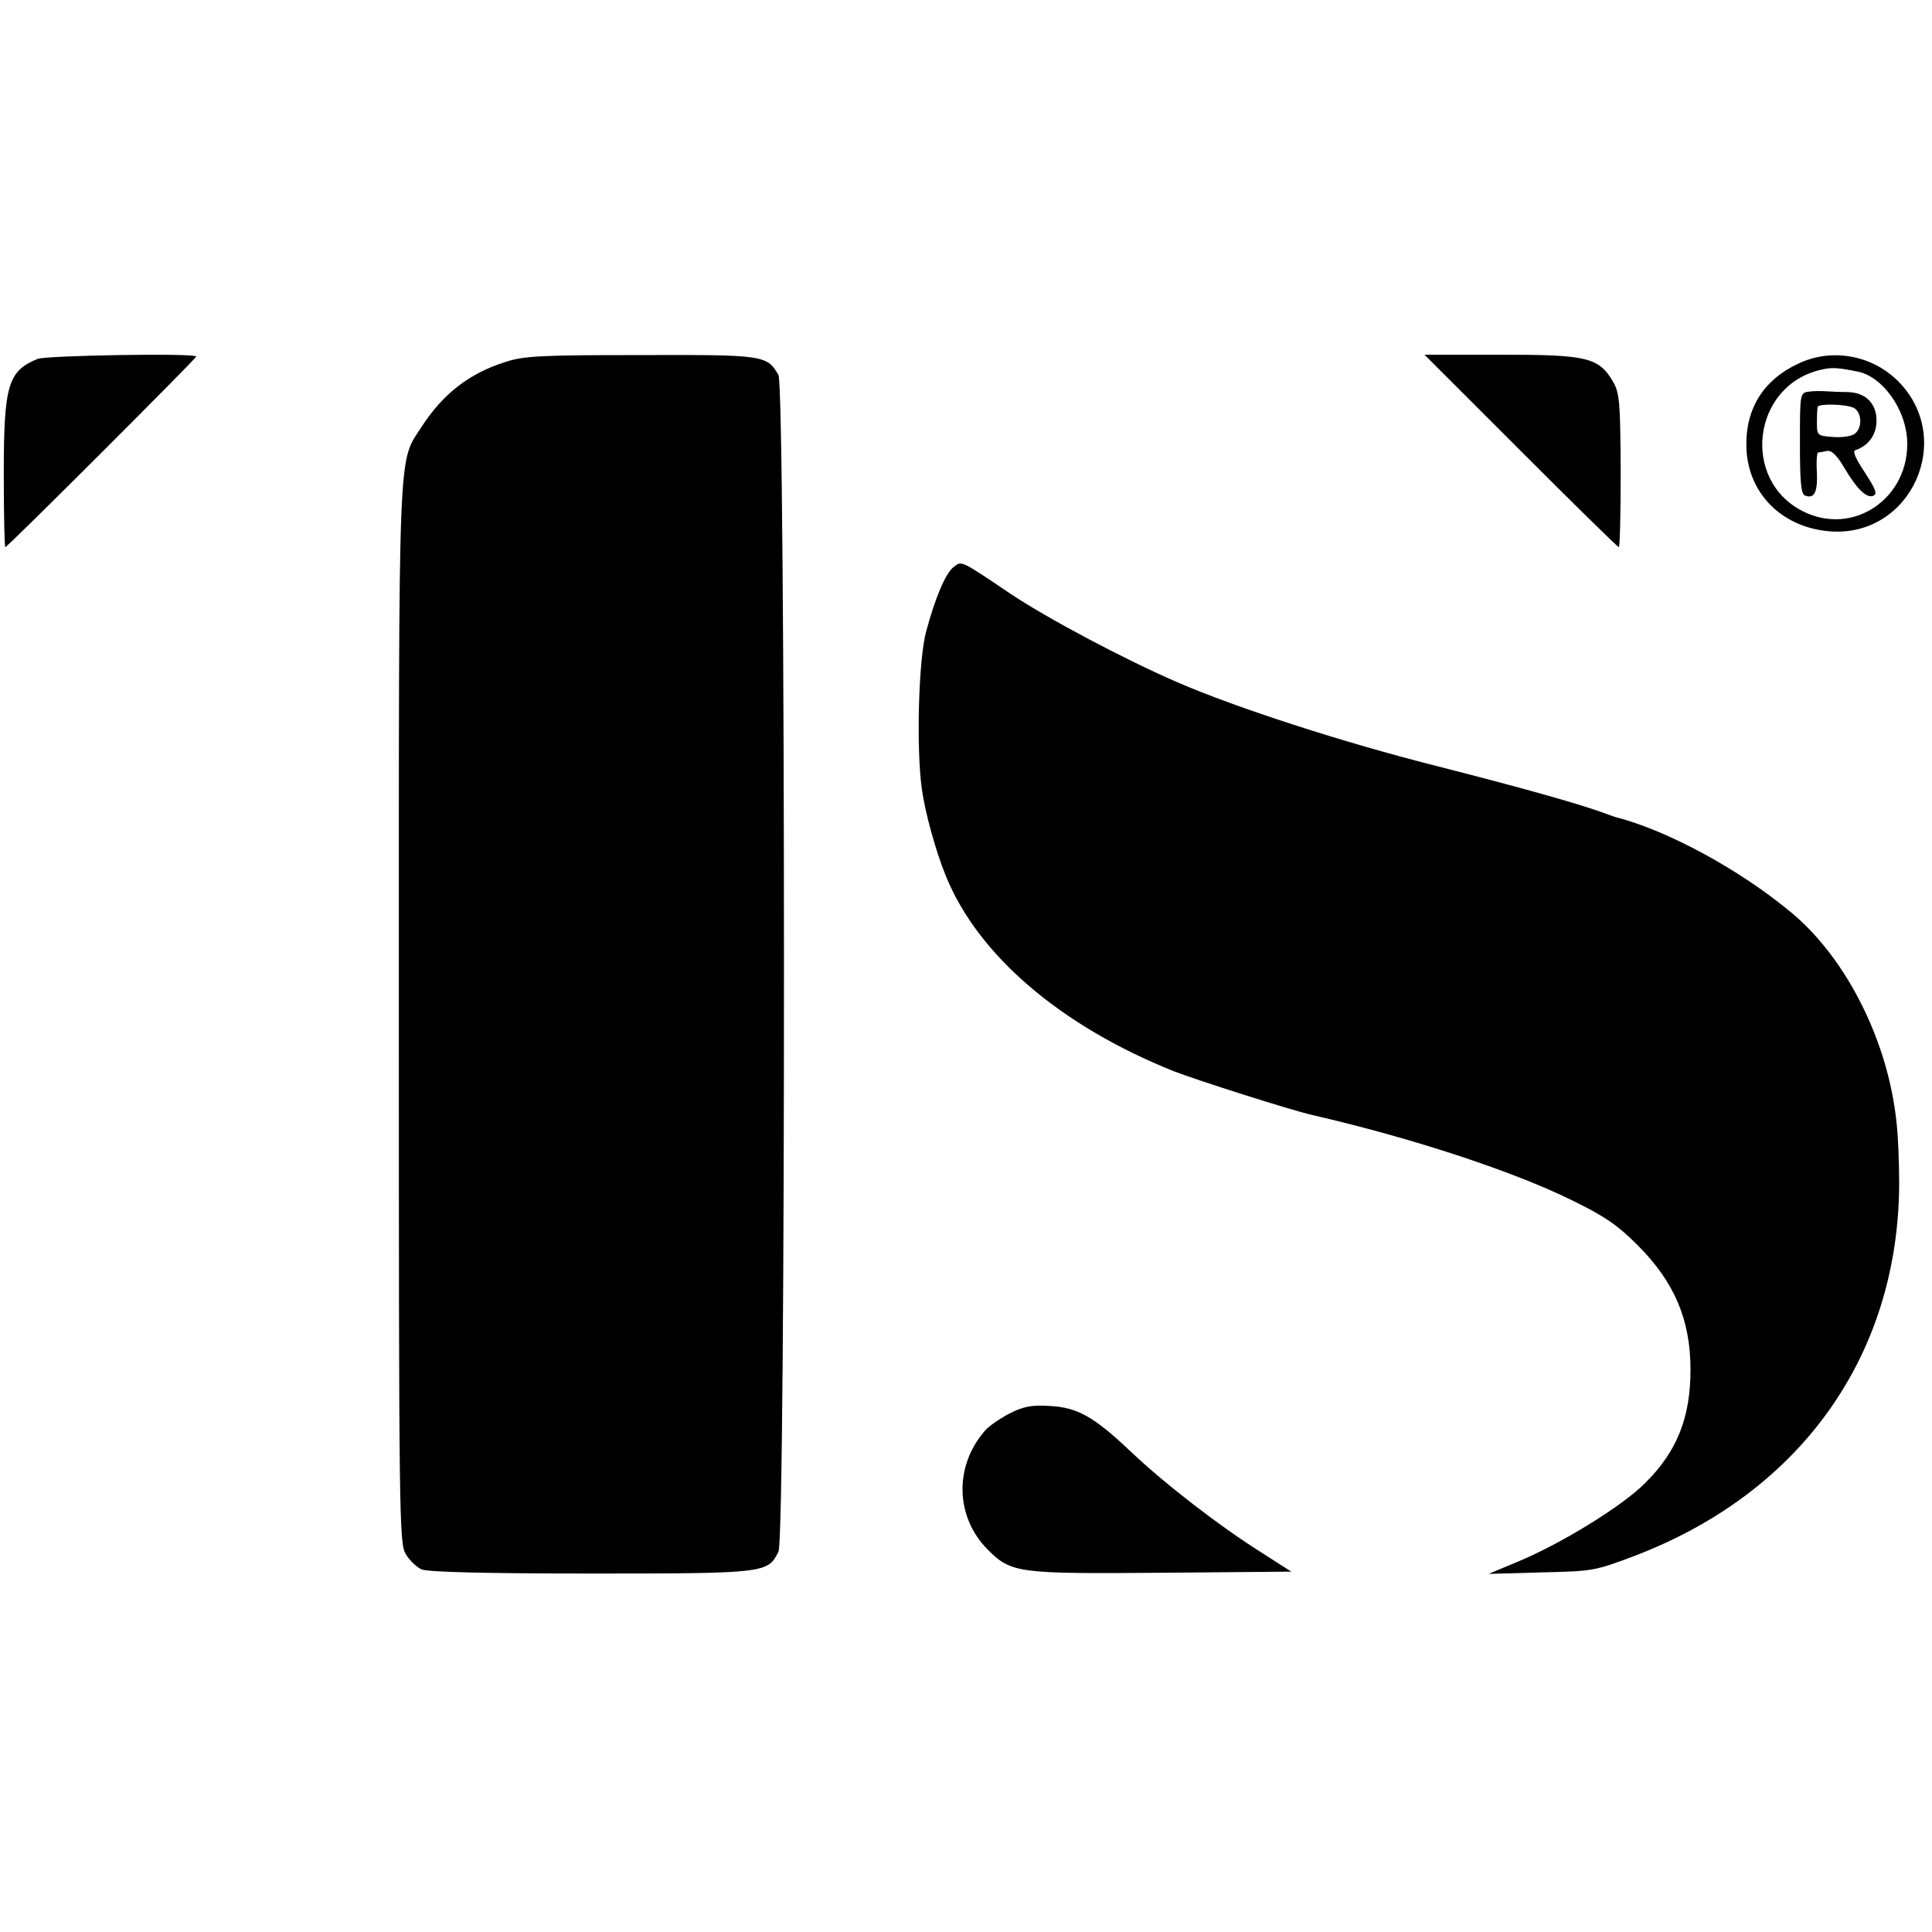 <?xml version="1.0" standalone="no"?>
<!DOCTYPE svg PUBLIC "-//W3C//DTD SVG 20010904//EN"
 "http://www.w3.org/TR/2001/REC-SVG-20010904/DTD/svg10.dtd">
<svg version="1.0" xmlns="http://www.w3.org/2000/svg"
 width="512pt" height="512pt" viewBox="0 0 512 512"
 preserveAspectRatio="xMidYMid meet">
<g transform="translate(0,512) scale(0.1,-0.1)"
fill="#000000" stroke="none">
<path d="M100 4169 c-79 -32 -90 -70 -90 -305 0 -107 2 -194 4 -194 6 0 506
500 506 505 0 10 -396 3 -420 -6z"/>
<path d="M1337 4160 c-94 -30 -163 -84 -219 -170 -64 -100 -61 -14 -61 -1556
0 -1333 1 -1403 18 -1432 10 -17 29 -35 42 -41 16 -7 165 -11 449 -11 464 0
469 1 497 58 20 37 19 3085 0 3118 -30 53 -39 54 -365 53 -267 0 -310 -2 -361
-19z"/>
<path d="M4030 3925 c140 -140 257 -255 260 -255 3 0 5 91 5 203 -1 182 -3
205 -20 235 -38 65 -69 72 -297 72 l-203 0 255 -255z"/>
<path d="M4765 4156 c-90 -42 -137 -116 -137 -212 -1 -126 90 -221 220 -232
217 -18 336 247 180 400 -70 68 -176 86 -263 44z m159 -21 c64 -13 125 -97
130 -179 9 -154 -141 -259 -276 -191 -165 83 -134 333 47 375 29 7 45 6 99 -5z"/>
<path d="M4793 4082 c-23 -3 -23 -6 -23 -137 0 -102 3 -134 13 -138 25 -10 34
8 32 61 -2 28 0 52 3 53 4 0 15 2 24 4 12 2 26 -12 44 -42 34 -58 60 -84 78
-77 12 5 7 17 -22 62 -25 37 -33 57 -25 59 35 12 56 41 56 78 0 46 -29 75 -77
76 -17 0 -42 1 -56 2 -14 1 -35 1 -47 -1z m120 -43 c21 -12 23 -52 3 -68 -8
-7 -34 -11 -58 -9 -42 3 -43 4 -43 38 0 19 1 38 2 42 4 9 76 7 96 -3z"/>
<path d="M2528 3618 c-22 -16 -50 -83 -74 -173 -20 -76 -26 -309 -11 -416 9
-64 36 -162 63 -229 85 -211 305 -399 605 -519 65 -25 310 -103 367 -116 261
-60 526 -147 682 -223 93 -45 127 -69 180 -122 97 -97 140 -197 140 -330 0
-127 -36 -217 -120 -300 -60 -61 -224 -162 -341 -210 l-74 -31 140 4 c137 3
142 4 250 45 440 169 697 533 698 987 0 55 -3 127 -7 160 -22 215 -132 434
-278 556 -138 115 -330 219 -468 254 -3 1 -12 4 -20 7 -65 25 -218 68 -453
128 -246 62 -533 155 -687 222 -141 61 -346 170 -443 235 -132 89 -128 87
-149 71z"/>
<path d="M2675 1374 c-26 -14 -56 -34 -66 -47 -81 -94 -77 -228 9 -314 62 -62
79 -64 461 -61 l343 3 -78 50 c-110 69 -255 181 -344 265 -101 96 -144 120
-218 124 -48 3 -69 -1 -107 -20z"/>
</g>
</svg>
